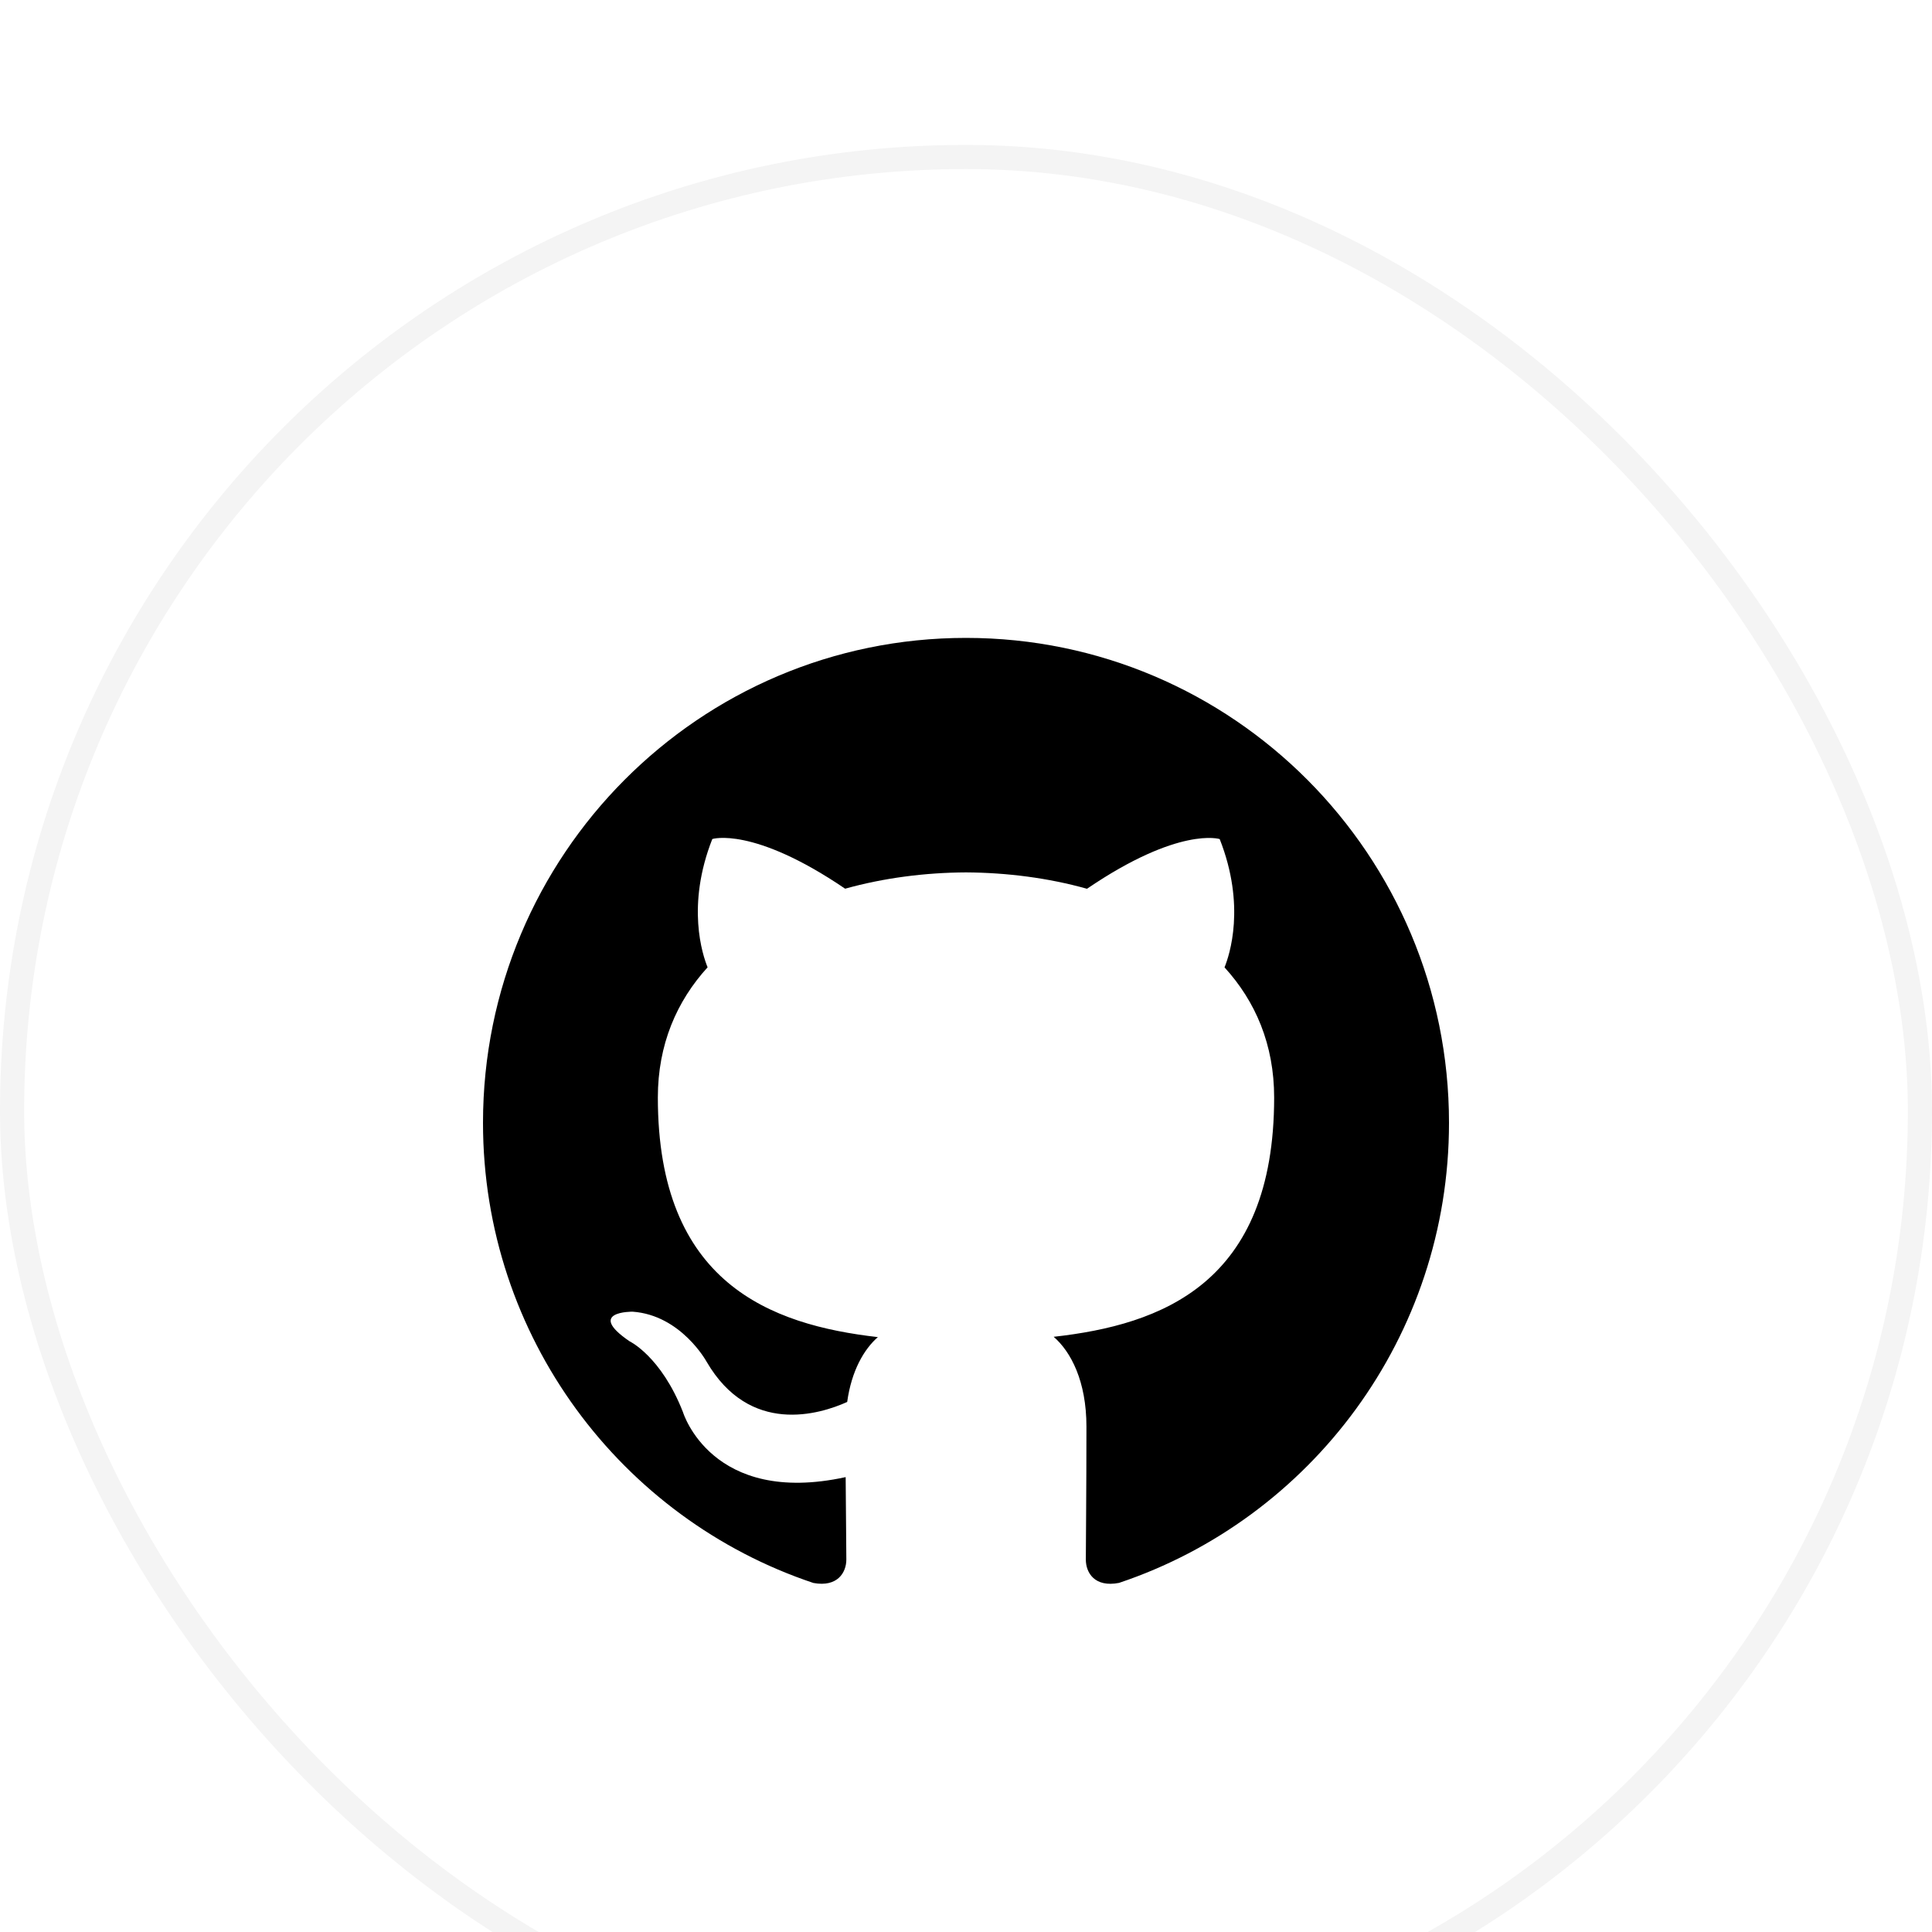 <svg width="80" height="80" viewBox="0 0 80 80" fill="none" xmlns="http://www.w3.org/2000/svg">
<g filter="url(#filter0_i_9139_104886)">
<rect width="80" height="80" rx="40" fill="white"/>
<rect x="0.5" y="0.5" width="79" height="79" rx="39.5" stroke="#F4F4F4"/>
<g clip-path="url(#clip0_9139_104886)">
<path d="M39.998 20.414C28.955 20.414 20 29.404 20 40.494C20 49.364 25.73 56.889 33.68 59.547C34.68 59.732 35.045 59.112 35.045 58.579C35.045 58.102 35.028 56.839 35.017 55.164C29.455 56.377 28.28 52.472 28.28 52.472C27.372 50.152 26.06 49.534 26.06 49.534C24.242 48.289 26.195 48.314 26.195 48.314C28.203 48.457 29.258 50.384 29.258 50.384C31.043 53.452 33.94 52.567 35.08 52.052C35.26 50.754 35.778 49.869 36.35 49.367C31.91 48.859 27.24 47.137 27.24 39.444C27.24 37.252 28.02 35.459 29.3 34.054C29.093 33.547 28.407 31.504 29.495 28.742C29.495 28.742 31.175 28.202 34.995 30.799C36.59 30.354 38.3 30.132 40.002 30.124C41.7 30.134 43.413 30.354 45.01 30.802C48.828 28.204 50.505 28.744 50.505 28.744C51.595 31.509 50.91 33.549 50.705 34.057C51.987 35.462 52.76 37.254 52.76 39.447C52.76 47.159 48.085 48.857 43.63 49.354C44.347 49.974 44.987 51.199 44.987 53.072C44.987 55.757 44.962 57.922 44.962 58.579C44.962 59.117 45.322 59.742 46.337 59.544C54.275 56.884 60 49.362 60 40.494C60 29.404 51.045 20.414 39.998 20.414Z" fill="black"/>
</g>
</g>
<defs>
<filter id="filter0_i_9139_104886" x="0" y="0" width="80" height="86" filterUnits="userSpaceOnUse" color-interpolation-filters="sRGB">
<feFlood flood-opacity="0" result="BackgroundImageFix"/>
<feBlend mode="normal" in="SourceGraphic" in2="BackgroundImageFix" result="shape"/>
<feColorMatrix in="SourceAlpha" type="matrix" values="0 0 0 0 0 0 0 0 0 0 0 0 0 0 0 0 0 0 127 0" result="hardAlpha"/>
<feOffset dy="6"/>
<feGaussianBlur stdDeviation="10.5"/>
<feComposite in2="hardAlpha" operator="arithmetic" k2="-1" k3="1"/>
<feColorMatrix type="matrix" values="0 0 0 0 0.871 0 0 0 0 0.945 0 0 0 0 0.98 0 0 0 1 0"/>
<feBlend mode="normal" in2="shape" result="effect1_innerShadow_9139_104886"/>
</filter>
<clipPath id="clip0_9139_104886">
<rect width="40" height="40" fill="white" transform="translate(20 20)"/>
</clipPath>
</defs>
</svg>

